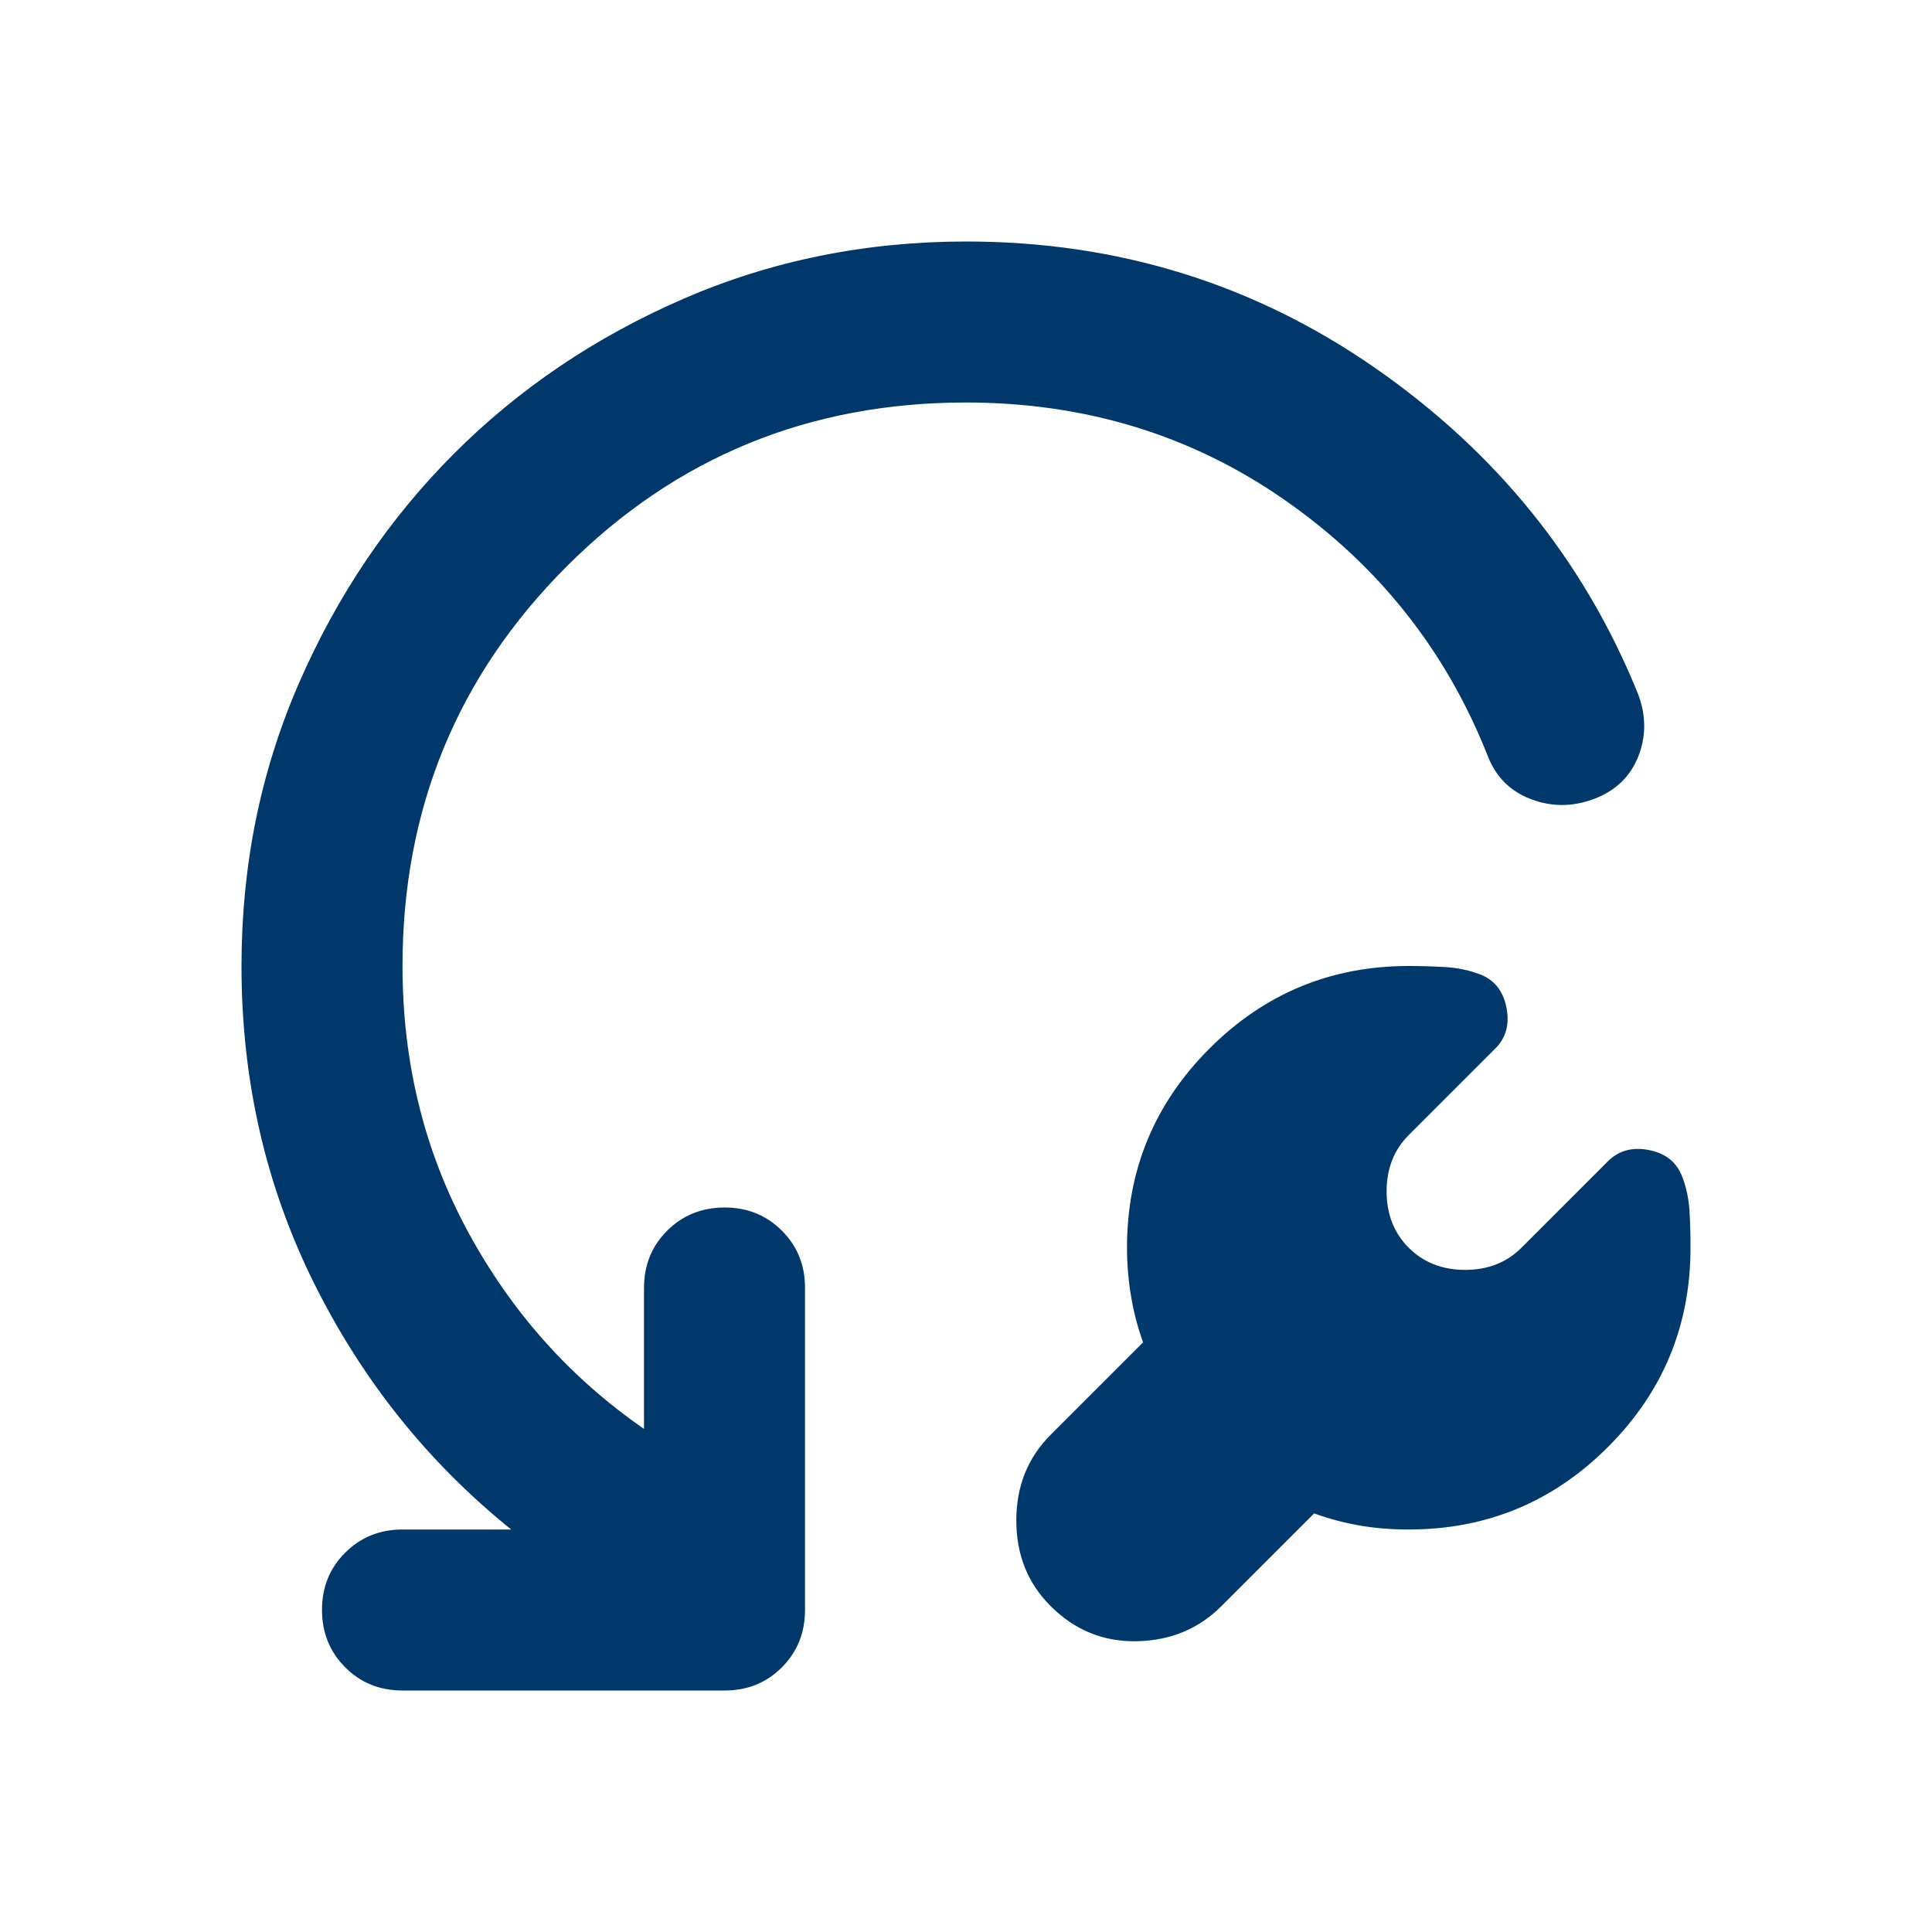 <svg width="72" height="72" viewBox="0 0 72 72" fill="none" xmlns="http://www.w3.org/2000/svg">
<g clip-path="url(#clip0_2356_2202)">
<path d="M48.975 56.4L45.525 59.85C44.675 60.7 43.625 61.138 42.375 61.164C41.125 61.19 40.05 60.752 39.15 59.85C38.3 59 37.875 57.938 37.875 56.664C37.875 55.39 38.3 54.327 39.15 53.475L42.6 50.025C42.4 49.475 42.25 48.9 42.15 48.3C42.05 47.7 42 47.1 42 46.5C42 43.6 43.025 41.125 45.075 39.075C47.125 37.025 49.6 36 52.5 36C52.95 36 53.4 36.013 53.85 36.039C54.3 36.065 54.725 36.152 55.125 36.3C55.675 36.5 56.013 36.913 56.139 37.539C56.265 38.165 56.127 38.677 55.725 39.075L52.5 42.3C51.95 42.85 51.675 43.55 51.675 44.4C51.675 45.25 51.95 45.95 52.5 46.5C53.05 47.05 53.75 47.325 54.6 47.325C55.45 47.325 56.15 47.05 56.7 46.5L59.925 43.275C60.325 42.875 60.837 42.737 61.461 42.861C62.085 42.985 62.498 43.323 62.7 43.875C62.85 44.275 62.938 44.7 62.964 45.15C62.99 45.6 63.002 46.05 63 46.5C63 49.4 61.975 51.875 59.925 53.925C57.875 55.975 55.4 57 52.5 57C51.85 57 51.238 56.95 50.664 56.85C50.09 56.75 49.527 56.6 48.975 56.4ZM36 15C30.15 15 25.188 17.038 21.114 21.114C17.04 25.19 15.002 30.152 15 36C15 39.6 15.813 42.9 17.439 45.9C19.065 48.9 21.252 51.35 24 53.25V48C24 47.15 24.288 46.438 24.864 45.864C25.44 45.29 26.152 45.002 27 45C27.848 44.998 28.561 45.286 29.139 45.864C29.717 46.442 30.004 47.154 30 48V60C30 60.85 29.712 61.563 29.136 62.139C28.56 62.715 27.848 63.002 27 63H15C14.15 63 13.438 62.712 12.864 62.136C12.29 61.56 12.002 60.848 12 60C11.998 59.152 12.286 58.44 12.864 57.864C13.442 57.288 14.154 57 15 57H19.05C15.95 54.5 13.5 51.438 11.7 47.814C9.9 44.19 9 40.252 9 36C9 32.25 9.713 28.738 11.139 25.464C12.565 22.19 14.489 19.34 16.911 16.914C19.333 14.488 22.183 12.563 25.461 11.139C28.739 9.715 32.252 9.002 36 9C41.65 9 46.738 10.575 51.264 13.725C55.79 16.875 59.052 20.925 61.05 25.875C61.35 26.675 61.35 27.45 61.05 28.2C60.75 28.95 60.2 29.475 59.4 29.775C58.6 30.075 57.812 30.075 57.036 29.775C56.26 29.475 55.723 28.925 55.425 28.125C53.875 24.225 51.362 21.063 47.886 18.639C44.41 16.215 40.448 15.002 36 15Z" fill="#00386B"/>
</g>
<defs>
<clipPath id="clip0_2356_2202">
<rect width="72" height="72" fill="white"/>
</clipPath>
</defs>
</svg>
